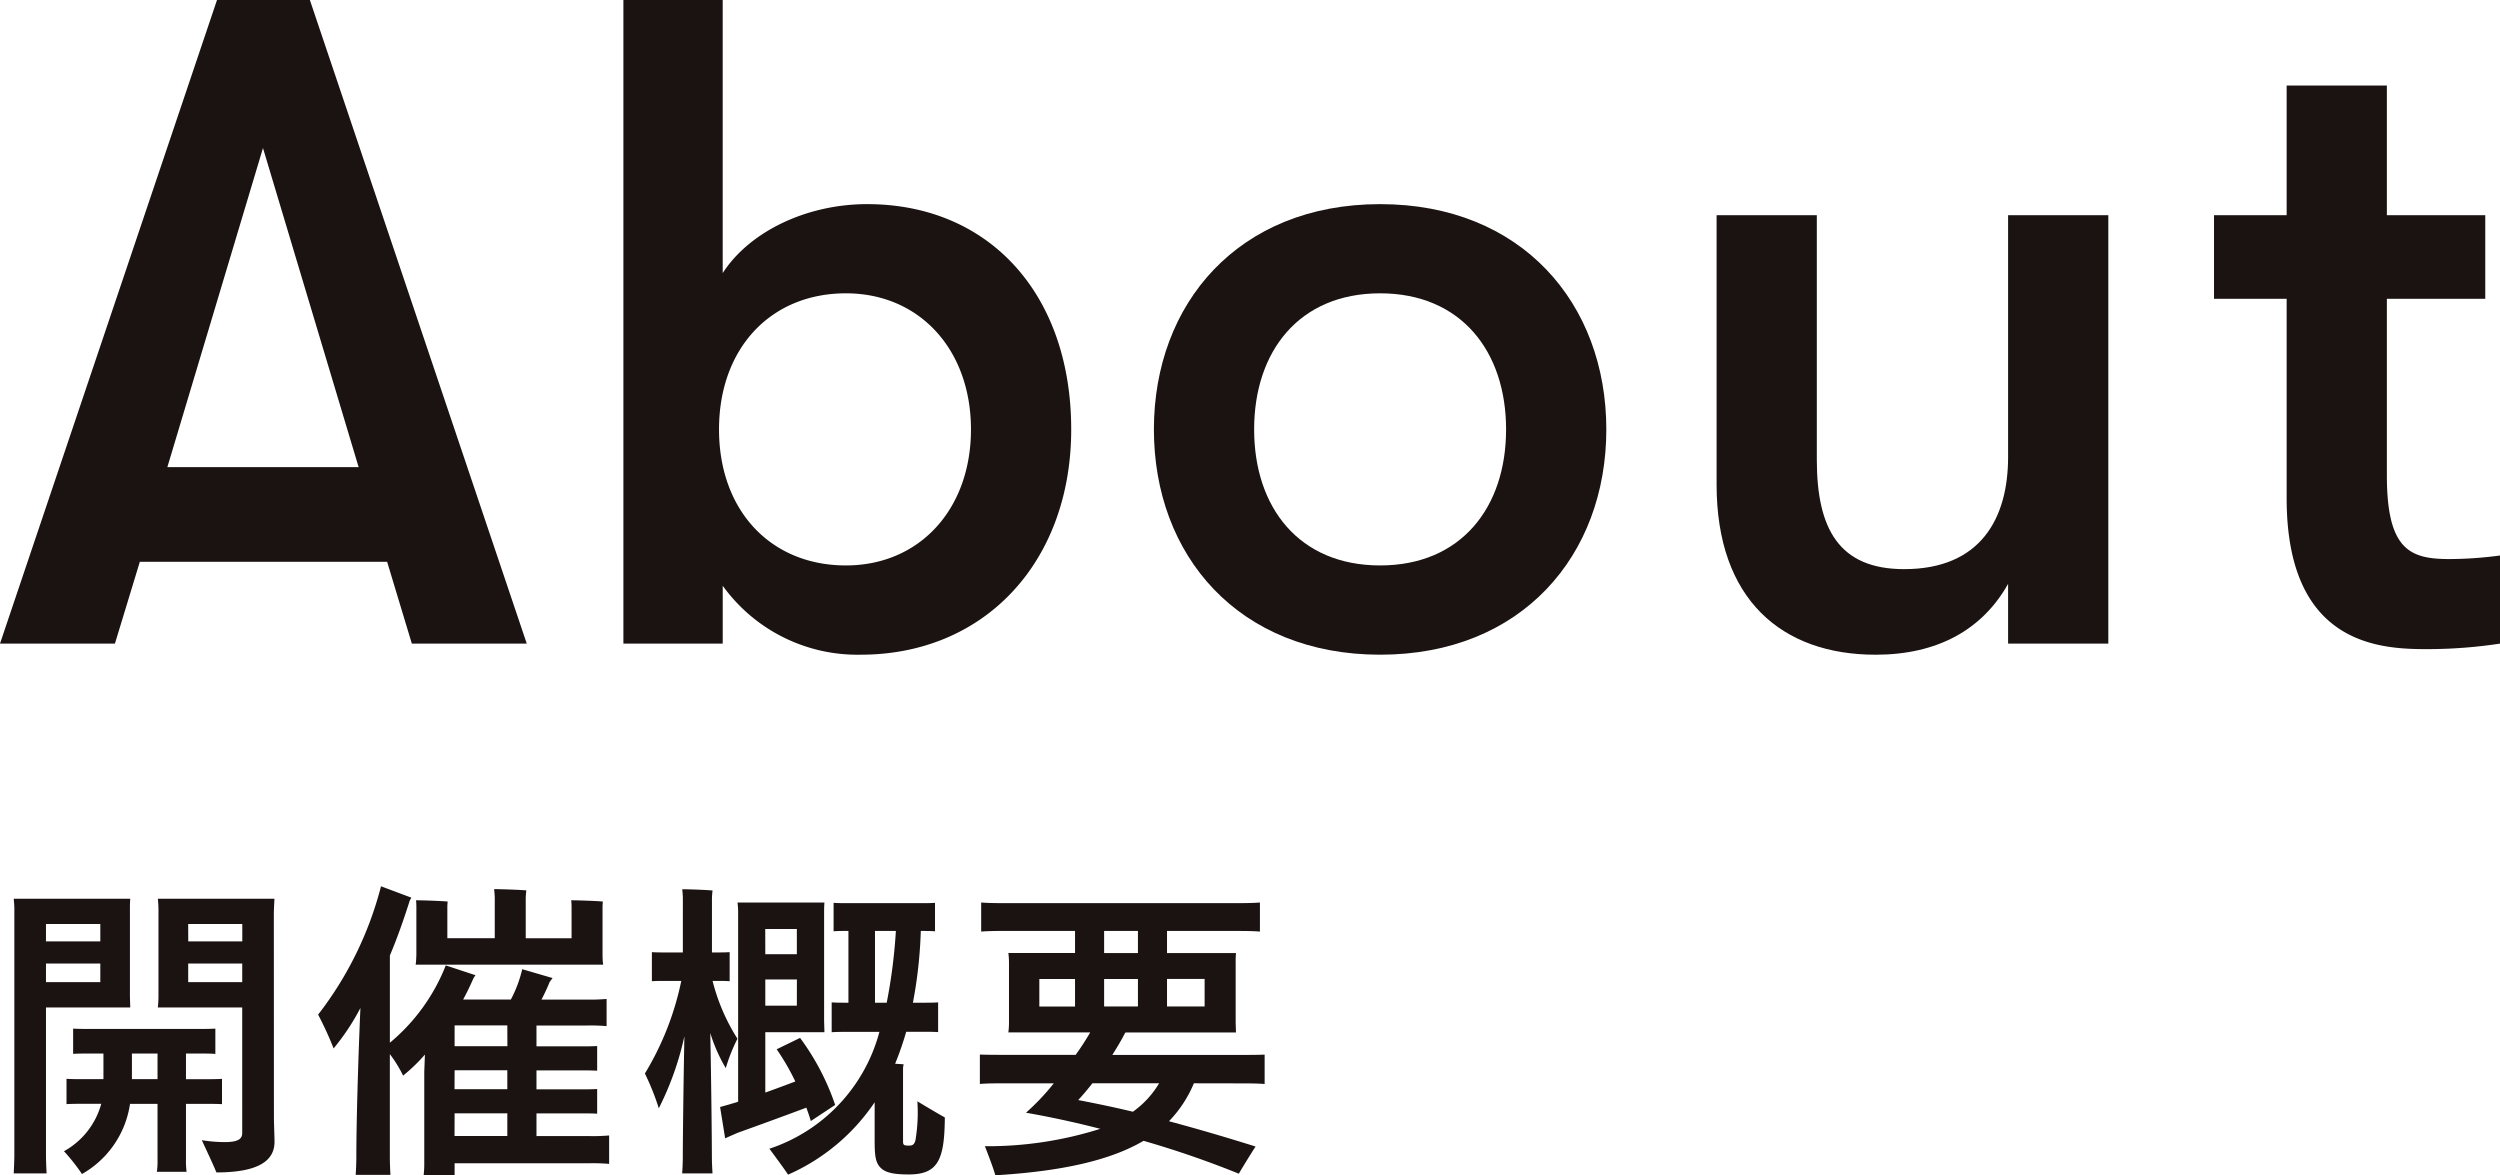 <svg id="コンポーネント_88_17" data-name="コンポーネント 88 – 17" xmlns="http://www.w3.org/2000/svg" xmlns:xlink="http://www.w3.org/1999/xlink" width="130.514" height="61.355" viewBox="0 0 130.514 61.355">
  <defs>
    <clipPath id="clip-path">
      <rect id="長方形_23186" data-name="長方形 23186" width="130.514" height="61.356" transform="translate(0 0)" fill="none"/>
    </clipPath>
  </defs>
  <g id="グループ_4752" data-name="グループ 4752">
    <path id="パス_1401" data-name="パス 1401" d="M13.729,7.729l4.993,16.657H8.737ZM11.329,0,0,33.6H6l1.3-4.272H20.21L21.5,33.6h6L16.177,0Z" fill="#1a1311"/>
    <g id="グループ_4751" data-name="グループ 4751">
      <g id="グループ_4750" data-name="グループ 4750" clip-path="url(#clip-path)">
        <path id="パス_1402" data-name="パス 1402" d="M55.923,22.419c0,6.912-4.513,11.76-10.993,11.76a8.665,8.665,0,0,1-7.2-3.6V33.6H32.545V0h5.184V14.257c1.392-2.16,4.369-3.6,7.537-3.6,6.384,0,10.657,4.705,10.657,11.762m-11.761,7.1c3.84,0,6.528-2.929,6.528-7.1S48,15.313,44.162,15.313c-3.937,0-6.625,2.881-6.625,7.106s2.688,7.1,6.625,7.1" fill="#1a1311"/>
        <path id="パス_1403" data-name="パス 1403" d="M60.24,22.419c0-6.578,4.417-11.762,11.81-11.762s11.809,5.184,11.809,11.762-4.416,11.76-11.809,11.76S60.24,29,60.24,22.419m11.81,7.1c4.225,0,6.576-3.024,6.576-7.1s-2.351-7.106-6.576-7.106-6.577,3.024-6.577,7.106,2.352,7.1,6.577,7.1" fill="#1a1311"/>
        <path id="パス_1404" data-name="パス 1404" d="M89.616,25.3V11.233h5.232V24c0,3.6,1.153,5.712,4.561,5.712,3.984,0,5.425-2.64,5.425-5.856V11.233h5.232V33.6h-5.232v-3.12c-1.345,2.4-3.7,3.7-6.913,3.7-4.9,0-8.305-2.881-8.305-8.881" fill="#1a1311"/>
        <path id="パス_1405" data-name="パス 1405" d="M119.376,26.018V15.6h-3.792V11.233h3.792V4.464h5.232v6.769h5.137V15.6h-5.137v9.217c0,3.888,1.2,4.369,3.265,4.369A20.121,20.121,0,0,0,130.514,29V33.6a25.332,25.332,0,0,1-3.889.288c-2.544,0-7.249-.336-7.249-7.873" fill="#1a1311"/>
        <path id="パス_1406" data-name="パス 1406" d="M2.4,60.234c0,.346.016.709.033,1.023H.716c.016-.314.033-.677.033-1.023V47.43c0-.116-.017-.363-.033-.512H6.8c-.017.182-.017.363-.017.562v4.553l.017.561H2.4Zm0-11.088H5.237v-.908H2.4ZM5.237,50.3H2.4v.974H5.237ZM9.709,60.514a4.337,4.337,0,0,0,.032.66H8.19a4.085,4.085,0,0,0,.034-.66V57.627H6.788A5.047,5.047,0,0,1,4.28,61.29,10.23,10.23,0,0,0,3.34,60.1a4.048,4.048,0,0,0,1.946-2.475H4.412c-.347,0-.643,0-.94.016v-1.32c.3.017.593.017.94.017H5.4V55H4.709c-.33,0-.61,0-.891.017V53.7c.281.016.561.016.891.016h5.643c.346,0,.611,0,.891-.016v1.32C10.963,55,10.7,55,10.352,55H9.709V56.34h.94c.346,0,.644,0,.941-.017v1.32c-.3-.016-.6-.016-.941-.016h-.94ZM8.224,55H6.887v1.336H8.224ZM14.3,58.336c0,.248.032,1.073.032,1.271,0,.99-.841,1.6-3.035,1.6-.149-.379-.528-1.171-.76-1.683a7.639,7.639,0,0,0,1.2.1c.693,0,.908-.164.908-.478V52.594H8.24a5.561,5.561,0,0,0,.033-.561V47.48a5.581,5.581,0,0,0-.033-.562h6.088c-.015.3-.032.578-.032.875Zm-4.472-9.19h2.821v-.908H9.824ZM12.646,50.3H9.825v.974h2.821Z" fill="#1a1311"/>
        <path id="パス_1407" data-name="パス 1407" d="M31.8,59.277v1.485a9.458,9.458,0,0,0-1.023-.033H23.733v.627H22.116a4.968,4.968,0,0,0,.033-.545V55.96l.034-.907a8.862,8.862,0,0,1-1.139,1.1,6.54,6.54,0,0,0-.692-1.122v5.346c0,.314.015.677.032.957H18.569c.017-.28.034-.627.034-.957,0-1.831.1-5.2.213-7.755a11.991,11.991,0,0,1-1.4,2.112,17.38,17.38,0,0,0-.809-1.765,18.417,18.417,0,0,0,3.284-6.7l1.584.594-.082.148c-.314.99-.661,1.98-1.039,2.871v4.554A10,10,0,0,0,23.271,50.4l1.551.511-.1.149c-.165.379-.347.759-.545,1.122h2.492a6.478,6.478,0,0,0,.594-1.584l1.584.462-.149.2c-.1.247-.248.577-.429.924h2.393a9.6,9.6,0,0,0,1.006-.033v1.419a9.44,9.44,0,0,0-1.006-.033H28.007v1.089h2.211c.363,0,.66,0,.957-.017v1.287c-.3-.016-.594-.016-.957-.016H28.007v.99h2.211c.363,0,.66,0,.957-.017v1.287c-.3-.016-.594-.016-.957-.016H28.007V59.31h2.772a9.458,9.458,0,0,0,1.023-.033M21.737,49.9V47.446A4.288,4.288,0,0,0,21.721,47c.346,0,1.32.033,1.65.066a3.084,3.084,0,0,0-.017.379v1.535h2.475v-2.1c0-.1-.017-.33-.033-.462.363,0,1.337.033,1.683.066a3.62,3.62,0,0,0-.033.4v2.1h2.393V47.446A4.036,4.036,0,0,0,29.822,47c.347,0,1.321.033,1.65.066a3.275,3.275,0,0,0-.016.379V49.9a3.676,3.676,0,0,0,.032.462H21.7a3.7,3.7,0,0,0,.033-.462m4.752,3.63H23.733v1.089h2.756Zm-2.756,3.333h2.756v-.99H23.733Zm0,2.442h2.756V58.122H23.733Z" fill="#1a1311"/>
        <path id="パス_1408" data-name="パス 1408" d="M37.165,60.415c0,.3.017.578.032.842H35.613c.017-.247.033-.561.033-.842,0-.824.034-3.86.083-6.319a15.644,15.644,0,0,1-1.336,3.762,13.11,13.11,0,0,0-.726-1.815,15.217,15.217,0,0,0,1.9-4.834h-.875c-.23,0-.428,0-.66.016V49.707c.215.016.43.016.66.016h.957V46.886c0-.083-.016-.331-.033-.462.347,0,1.255.032,1.584.066a3.79,3.79,0,0,0-.032.412v2.821h.264c.231,0,.445,0,.66-.016v1.518c-.215-.016-.429-.016-.66-.016H37.2a10.326,10.326,0,0,0,1.3,3.019,8.778,8.778,0,0,0-.61,1.535,8.477,8.477,0,0,1-.809-1.832c.05,2.492.083,5.643.083,6.484m4.934-2.59c-1.007.379-2.773,1.023-3.515,1.287-.017,0-.43.182-.727.314l-.263-1.634c.3-.082.71-.2.742-.215a.9.9,0,0,0,.2-.065v-9.95c0-.1-.016-.314-.033-.445h4.538c-.017.2-.017.379-.017.594v5.576l.017.6H39.953v3.151c.562-.2,1.122-.413,1.567-.578a12.1,12.1,0,0,0-.973-1.682l1.221-.594a12.713,12.713,0,0,1,1.832,3.5l-1.271.841c-.065-.231-.148-.462-.23-.693m-2.146-8.019H41.6V48.5h-1.65Zm1.65,1.32h-1.65v1.369H41.6Zm7.722,7.211c-.016,2.194-.347,2.969-1.881,2.969-.759,0-1.2-.082-1.468-.346-.281-.28-.314-.66-.314-1.452V57.545a10.584,10.584,0,0,1-4.52,3.778c-.249-.379-.71-.99-.974-1.353a8.811,8.811,0,0,0,5.742-6.1H44.193c-.263,0-.51,0-.775.017V52.33c.248.017.512.017.775.017h.1V48.6h-.017c-.28,0-.511,0-.758.017V47.133c.247.017.478.017.758.017h3.795c.264,0,.5,0,.742-.017v1.485c-.247-.017-.478-.017-.742-.017a23.706,23.706,0,0,1-.412,3.746H48.2c.28,0,.528,0,.775-.017v1.552c-.247-.017-.495-.017-.775-.017h-.891a16.319,16.319,0,0,1-.578,1.667c.165.016.314.016.447.033a.831.831,0,0,0-.034.231v3.811c0,.115.034.165.1.181a.738.738,0,0,0,.248.017c.149,0,.247-.066.3-.28a8.807,8.807,0,0,0,.1-2.03c.413.248,1.1.66,1.435.842m-3.036-5.99a28.121,28.121,0,0,0,.479-3.746H45.679v3.746Z" fill="#1a1311"/>
        <path id="パス_1409" data-name="パス 1409" d="M62.327,56.554a6.334,6.334,0,0,1-1.3,1.98c1.6.429,3.152.891,4.521,1.321-.247.379-.643,1.022-.874,1.418A50.808,50.808,0,0,0,59.7,59.557c-1.682.99-4.158,1.584-7.738,1.8-.082-.313-.363-1.056-.545-1.518a19.493,19.493,0,0,0,6.023-.908c-1.337-.346-2.657-.627-3.878-.841a12.258,12.258,0,0,0,1.453-1.535h-2.36c-.627,0-1.089,0-1.5.033V55.053c.413.016.875.016,1.5.016h3.5a13.36,13.36,0,0,0,.759-1.171H52.642a3.941,3.941,0,0,0,.033-.479V50.252a4,4,0,0,0-.033-.5h3.481V48.6H52.69c-.61,0-1.055,0-1.467.033V47.116c.412.033.857.033,1.467.033H64.307c.61,0,1.072,0,1.468-.033v1.518c-.4-.033-.858-.033-1.468-.033H60.925v1.155h3.6a4.793,4.793,0,0,0-.016.5v3.167l.016.479H58.763l-.034.033c-.18.363-.412.742-.659,1.138h6.451c.627,0,1.106,0,1.5-.016v1.534c-.4-.033-.874-.033-1.5-.033Zm-8.068-4.009h1.864V51.109H54.259Zm6.253,4.009H57.03c-.247.314-.495.611-.742.875.941.181,1.9.379,2.855.61a4.881,4.881,0,0,0,1.369-1.485m-2.871-6.8h1.766V48.6H57.641Zm0,2.789h1.766V51.109H57.641Zm5.247-1.436H60.925v1.436h1.963Z" fill="#1a1311"/>
      </g>
    </g>
  </g>
</svg>
